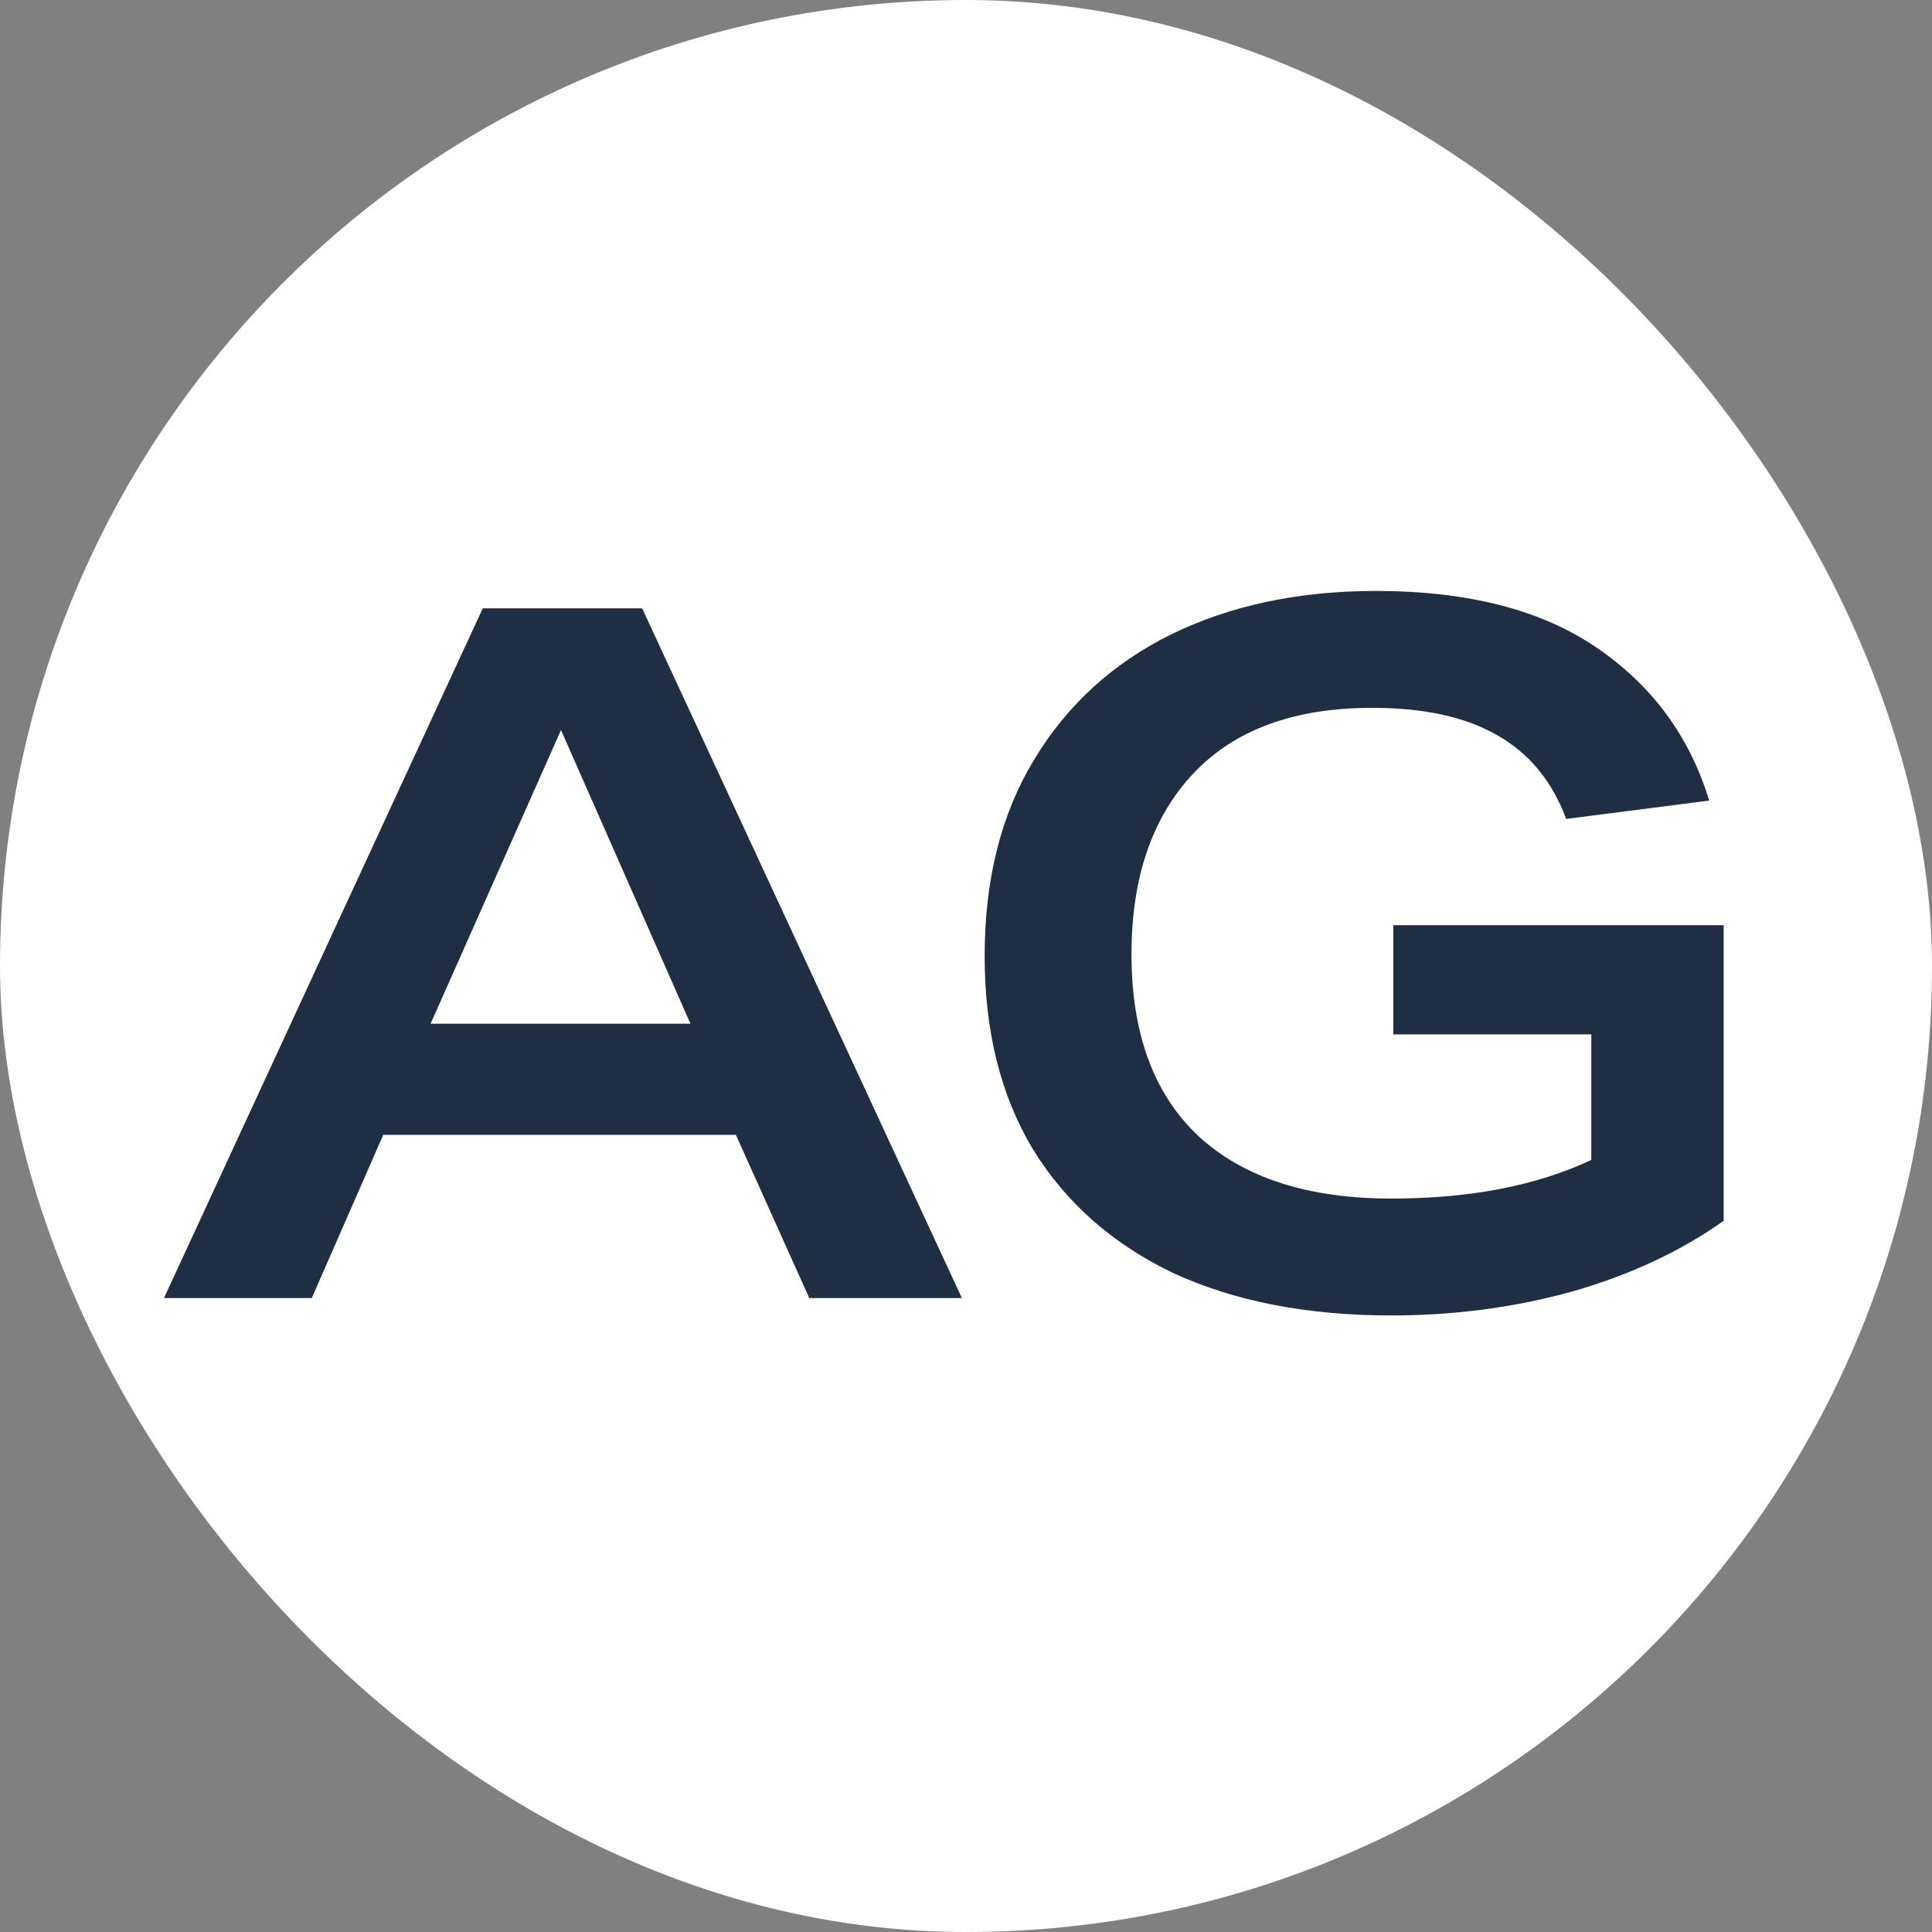 <svg width="32" height="32" viewBox="0 0 32 32" fill="none" xmlns="http://www.w3.org/2000/svg">
<rect x="0" y="0" width="32" height="32" fill="#808080" stroke="none"/>
<rect width="32" height="32" rx="16" fill="white"/>
<path d="M5.164 21.5H2.716L7.996 10.076H10.636L15.932 21.5H13.404L12.188 18.796H6.348L5.164 21.5ZM9.292 12.092L7.132 16.956H11.436L9.292 12.092ZM16.309 15.836C16.309 14.567 16.581 13.484 17.125 12.588C17.669 11.681 18.427 10.988 19.397 10.508C20.379 10.028 21.509 9.788 22.789 9.788C24.315 9.788 25.536 10.103 26.453 10.732C27.371 11.361 27.989 12.204 28.309 13.26L25.941 13.564C25.707 12.935 25.323 12.471 24.789 12.172C24.267 11.873 23.579 11.724 22.725 11.724C21.435 11.724 20.448 12.087 19.765 12.812C19.083 13.537 18.741 14.535 18.741 15.804C18.741 17.116 19.109 18.119 19.845 18.812C20.592 19.505 21.659 19.852 23.045 19.852C24.347 19.852 25.451 19.639 26.357 19.212V17.132H23.077V15.324H28.549V20.22C27.845 20.721 27.013 21.111 26.053 21.388C25.093 21.655 24.091 21.788 23.045 21.788C21.648 21.788 20.443 21.553 19.429 21.084C18.427 20.604 17.653 19.921 17.109 19.036C16.576 18.151 16.309 17.084 16.309 15.836Z" fill="#1F2E43"/>
</svg>
